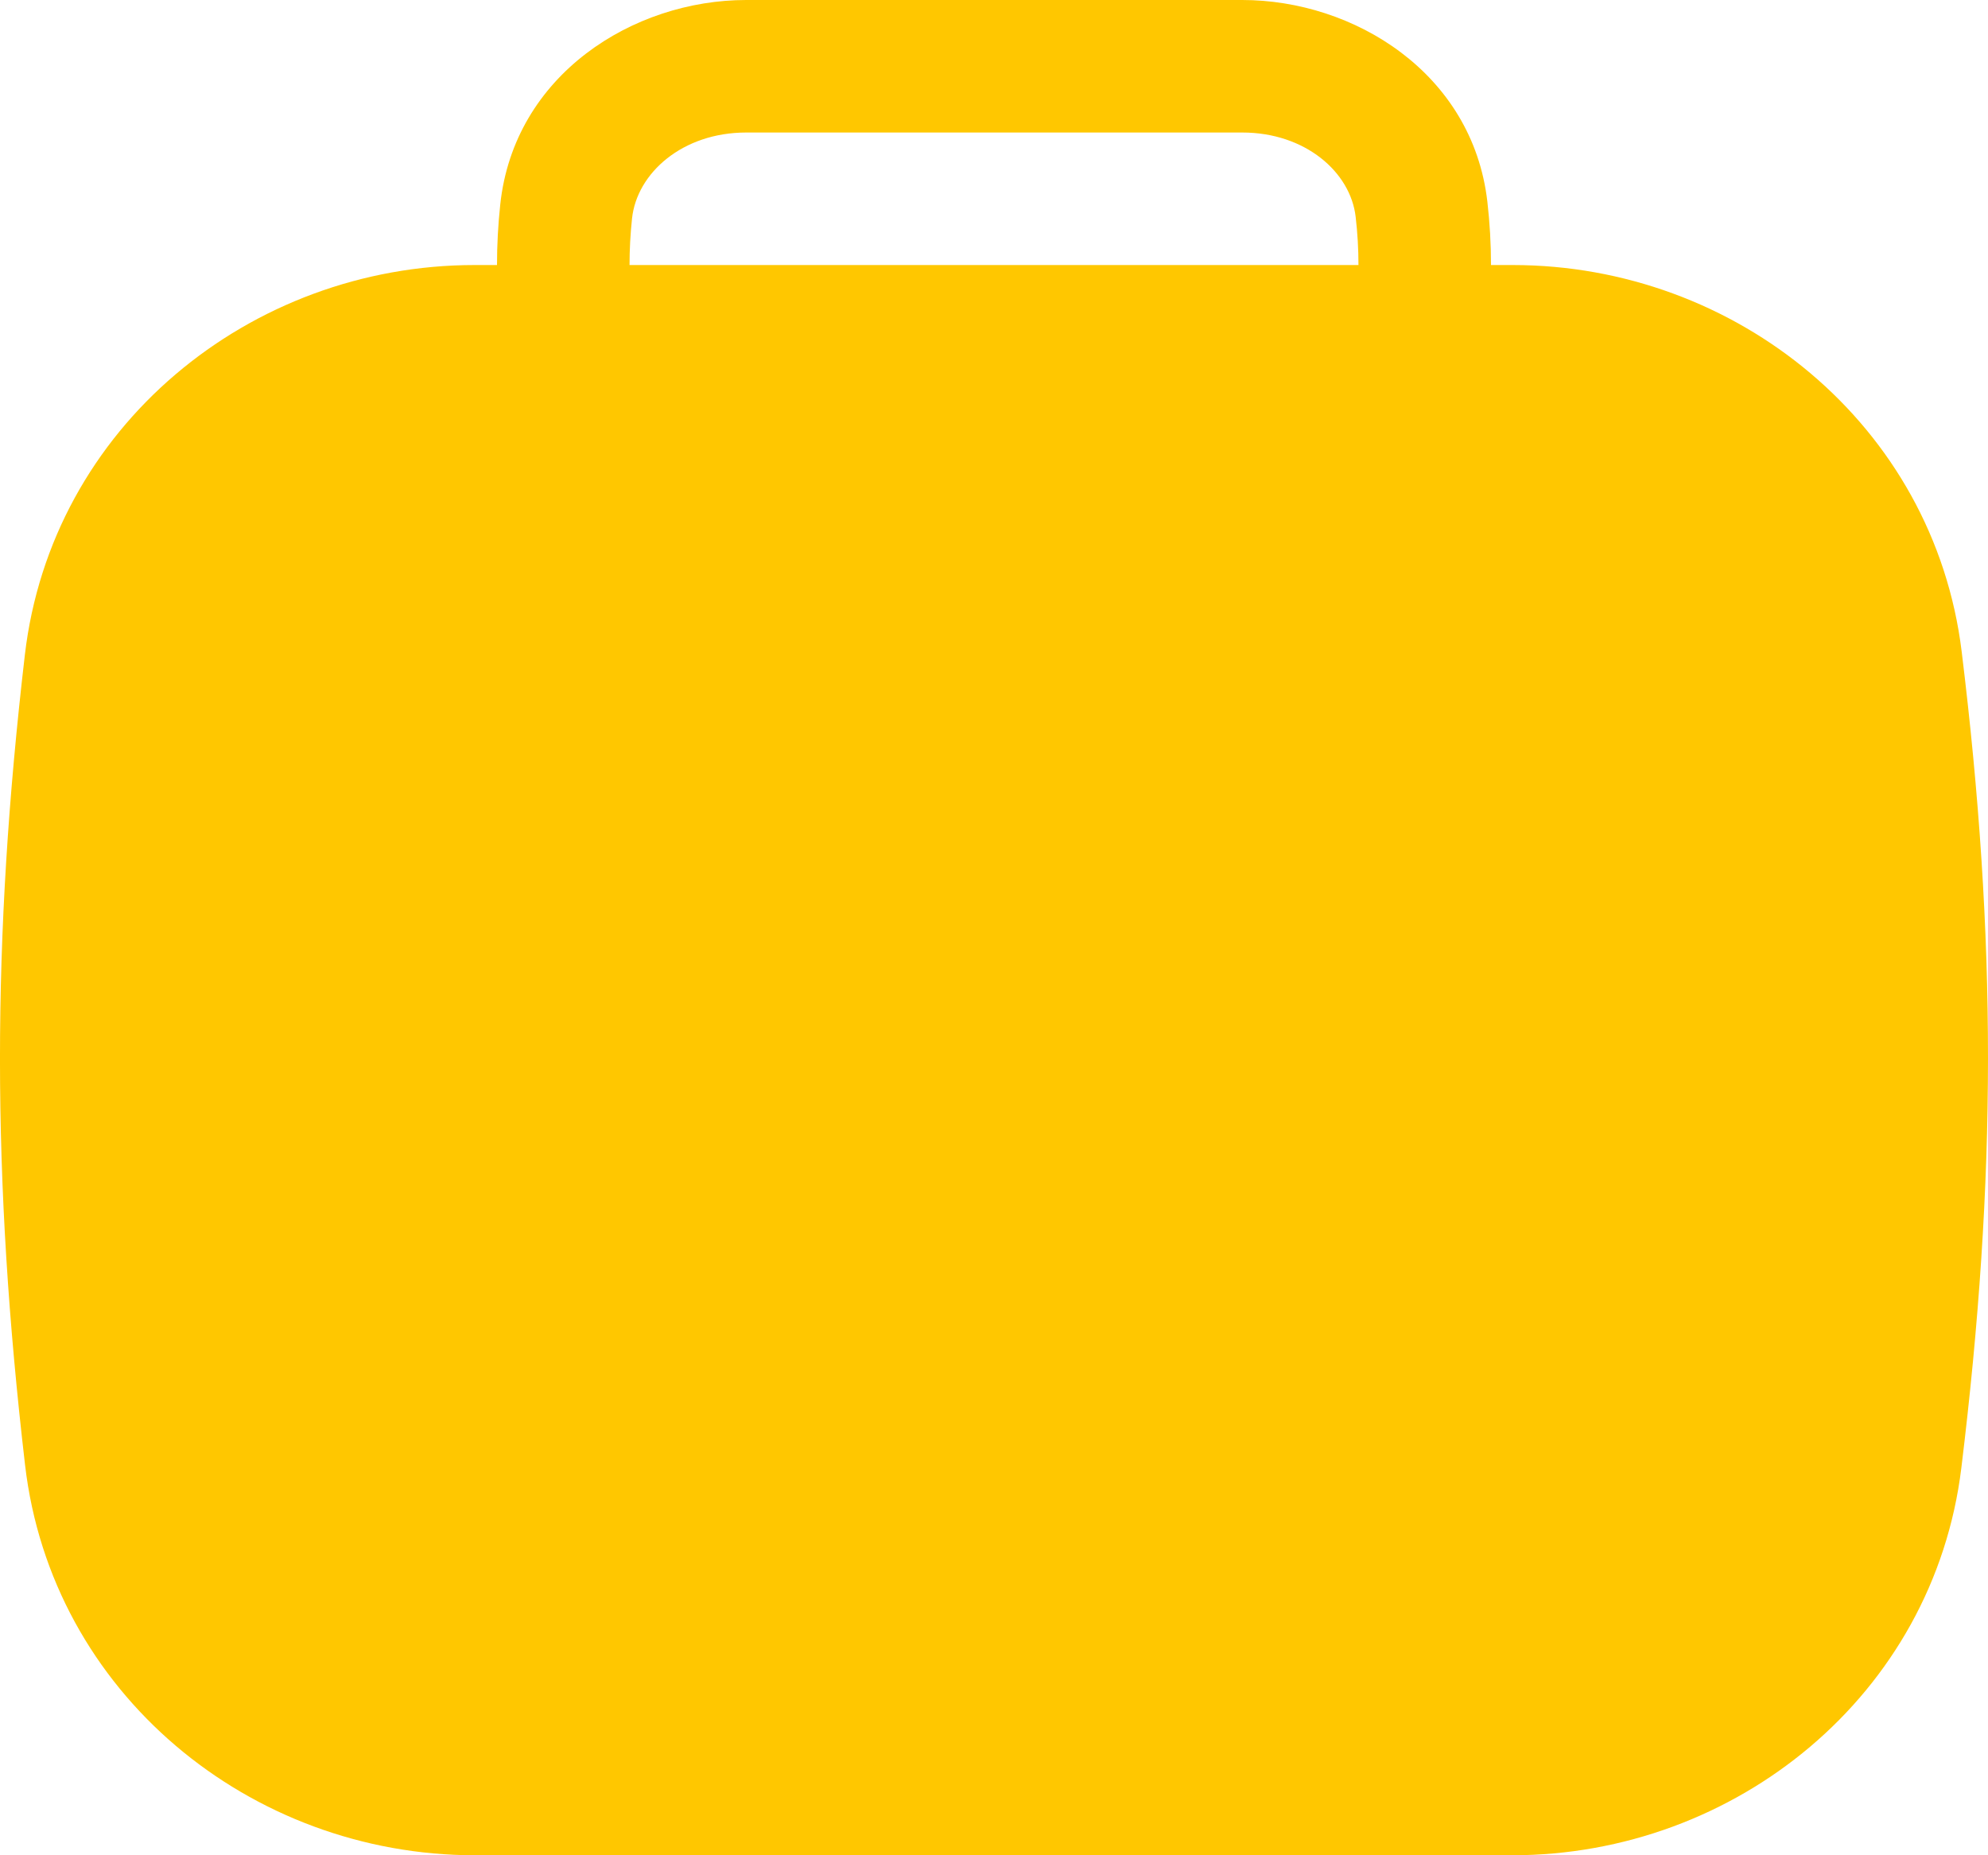 <?xml version="1.0" encoding="UTF-8"?> <svg xmlns="http://www.w3.org/2000/svg" width="480" height="448" viewBox="0 0 480 448" fill="none"><path fill-rule="evenodd" clip-rule="evenodd" d="M180.16 0C152.896 0 124.112 18.048 120.784 49.4C120.263 54.249 120.001 59.123 120 64H114.576C60.344 64 12.416 103.08 6 158.16C-2.024 227.104 -2 284.52 6.048 353.728C12.448 408.848 60.4 448 114.68 448H365.104C419.064 448 466.856 409.288 473.56 354.504C482.12 284.464 482.144 226.664 473.64 157.304C466.912 102.584 419.128 64 365.256 64H360C360 58.904 359.712 53.84 359.12 48.68C355.52 17.6 326.88 0 299.944 0H180.16ZM328 64C328 60.168 327.784 56.32 327.32 52.352C326.08 41.568 315.16 32 299.96 32H180.16C164.816 32 153.768 41.76 152.6 52.776C152.2 56.6 152 60.304 152 64H328Z" fill="#FFC700"></path></svg> 